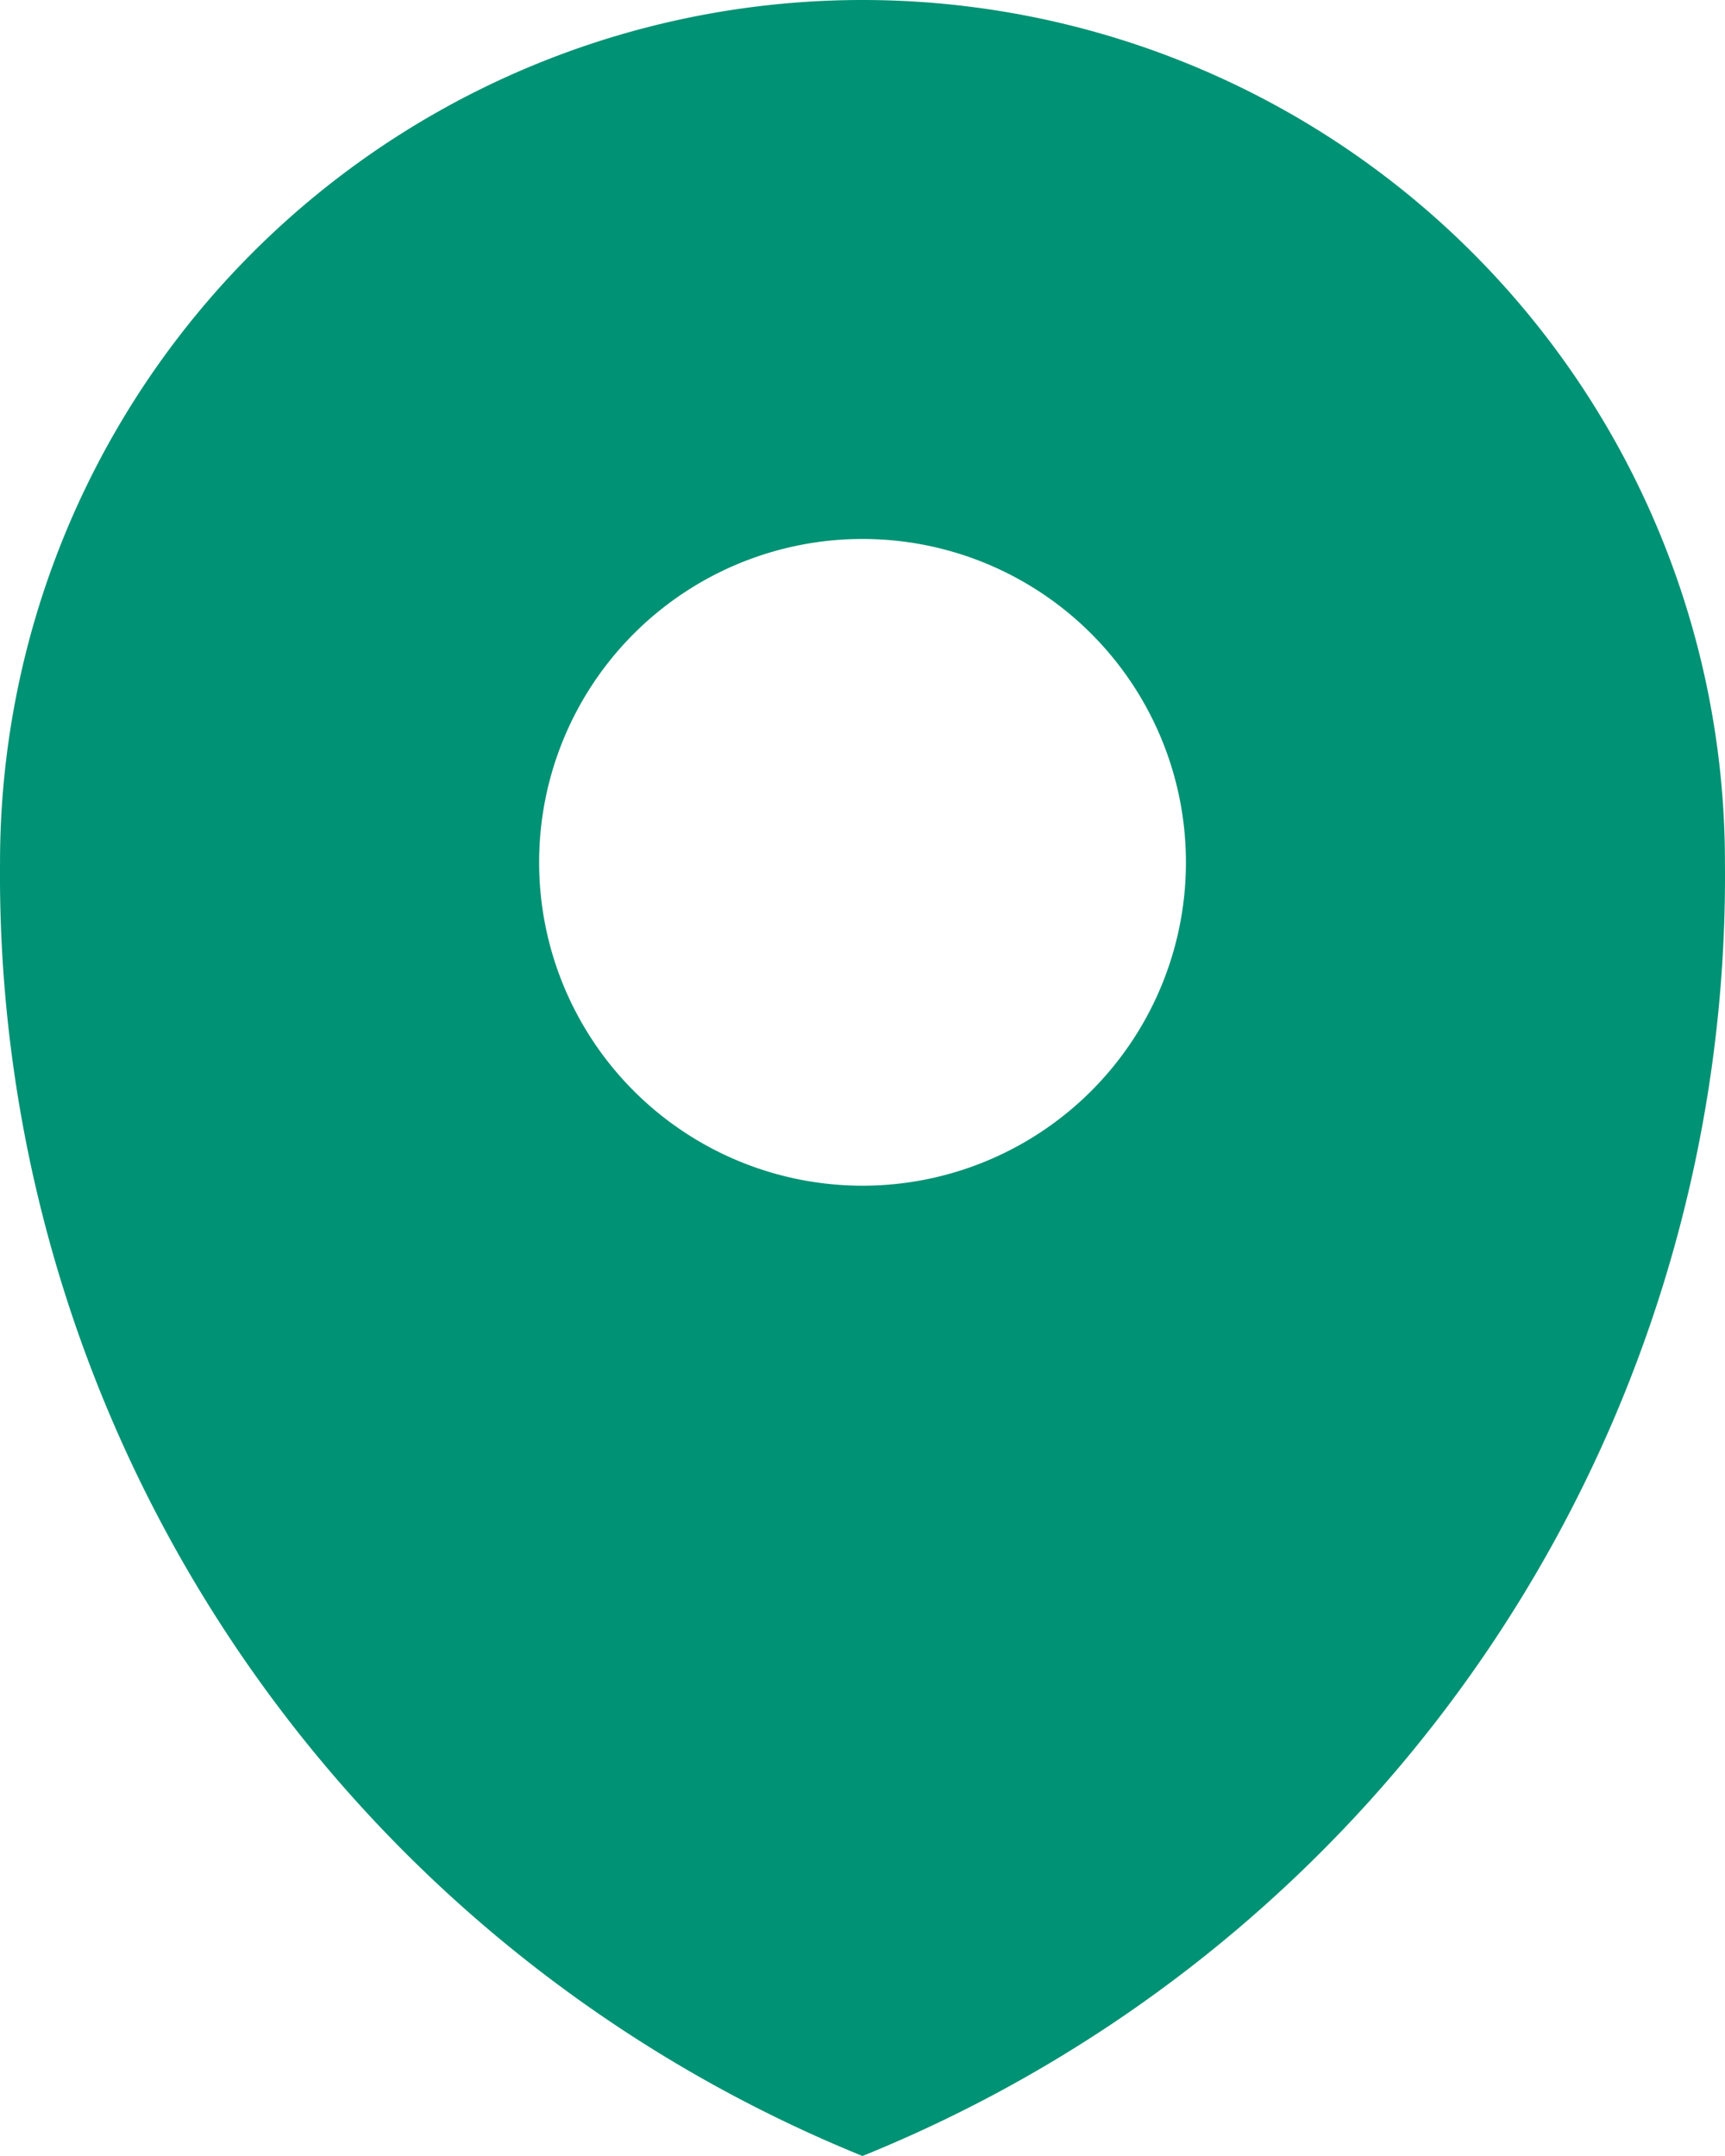 <svg xmlns="http://www.w3.org/2000/svg" width="54.24" height="67.795" viewBox="0 0 54.24 67.795">
  <g id="Warstwa_2" data-name="Warstwa 2" transform="translate(0.001)">
    <g id="Warstwa_1" data-name="Warstwa 1" transform="translate(-0.001)">
      <path id="Path_9218" data-name="Path 9218" d="M27.119,0A27.118,27.118,0,0,0,0,27.118,43.491,43.491,0,0,0,27.119,67.8h0A43.423,43.423,0,0,0,54.237,27.118,27.118,27.118,0,0,0,27.119,0Zm0,37.287A10.169,10.169,0,1,1,37.289,27.118,10.169,10.169,0,0,1,27.119,37.287Z" transform="translate(0.001)" fill="#009274"/>
    </g>
  </g>
</svg>
